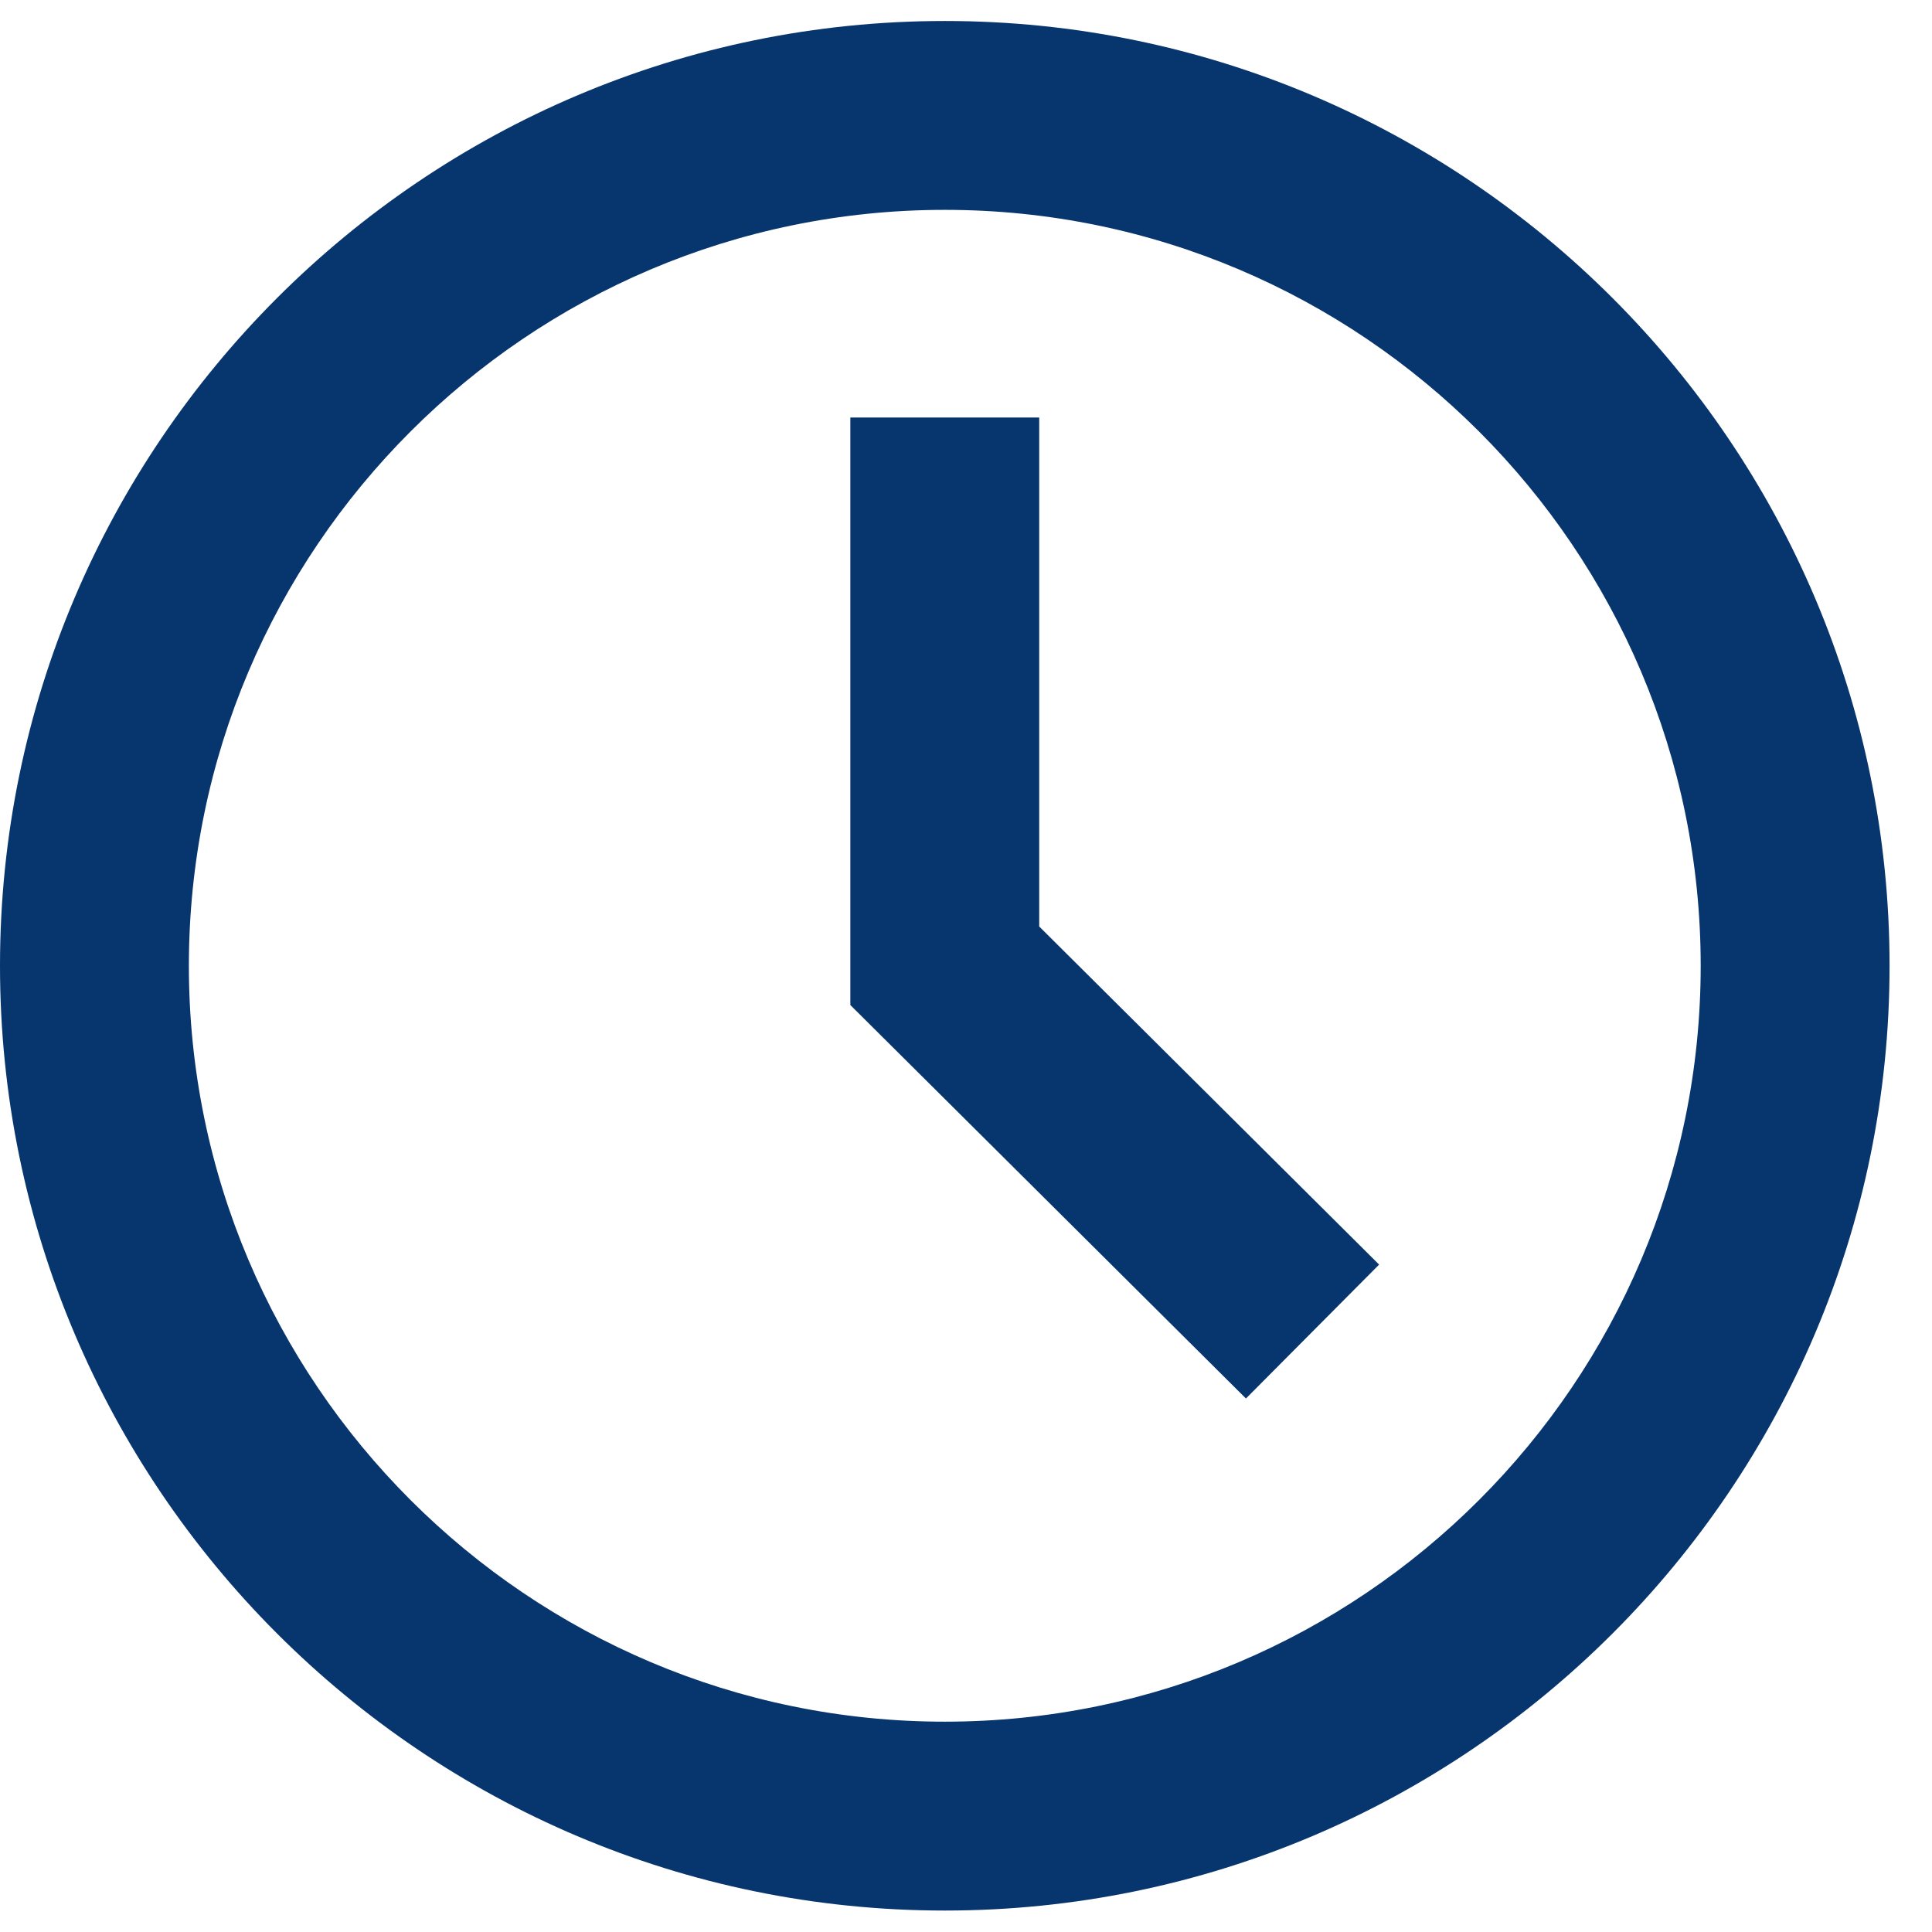 <?xml version="1.0" encoding="UTF-8"?>
<svg width="29px" height="29px" viewBox="0 0 29 29" version="1.1" xmlns="http://www.w3.org/2000/svg" xmlns:xlink="http://www.w3.org/1999/xlink">
    <title>48CF8FED-0B71-495C-85A9-2F77007DE8A2</title>
    <g id="MAQUETTES" stroke="none" stroke-width="1" fill="none" fill-rule="evenodd">
        <g id="BOOKING-field-rentals01" transform="translate(-125, -339)" fill="#07356D">
            <g id="saerch-module" transform="translate(75, 185)">
                <g id="clock-icon" transform="translate(50, 154)">
                    <path d="M14.182,25.843 C7.925,25.843 2.835,20.753 2.835,14.497 C2.835,8.24 7.925,3.15 14.182,3.15 C20.438,3.15 25.528,8.24 25.528,14.497 C25.528,20.753 20.438,25.843 14.182,25.843 M14.182,0.315 C6.362,0.315 0,6.677 0,14.497 C0,22.316 6.362,28.678 14.182,28.678 C22.001,28.678 28.363,22.316 28.363,14.497 C28.363,6.677 22.001,0.315 14.182,0.315" id="Fill-1"></path>
                    <polygon id="Fill-4" points="15.599 6.267 12.764 6.267 12.764 13.912 12.764 15.086 18.702 20.992 20.701 18.982 15.599 13.907"></polygon>
                </g>
            </g>
        </g>
    </g>
</svg>